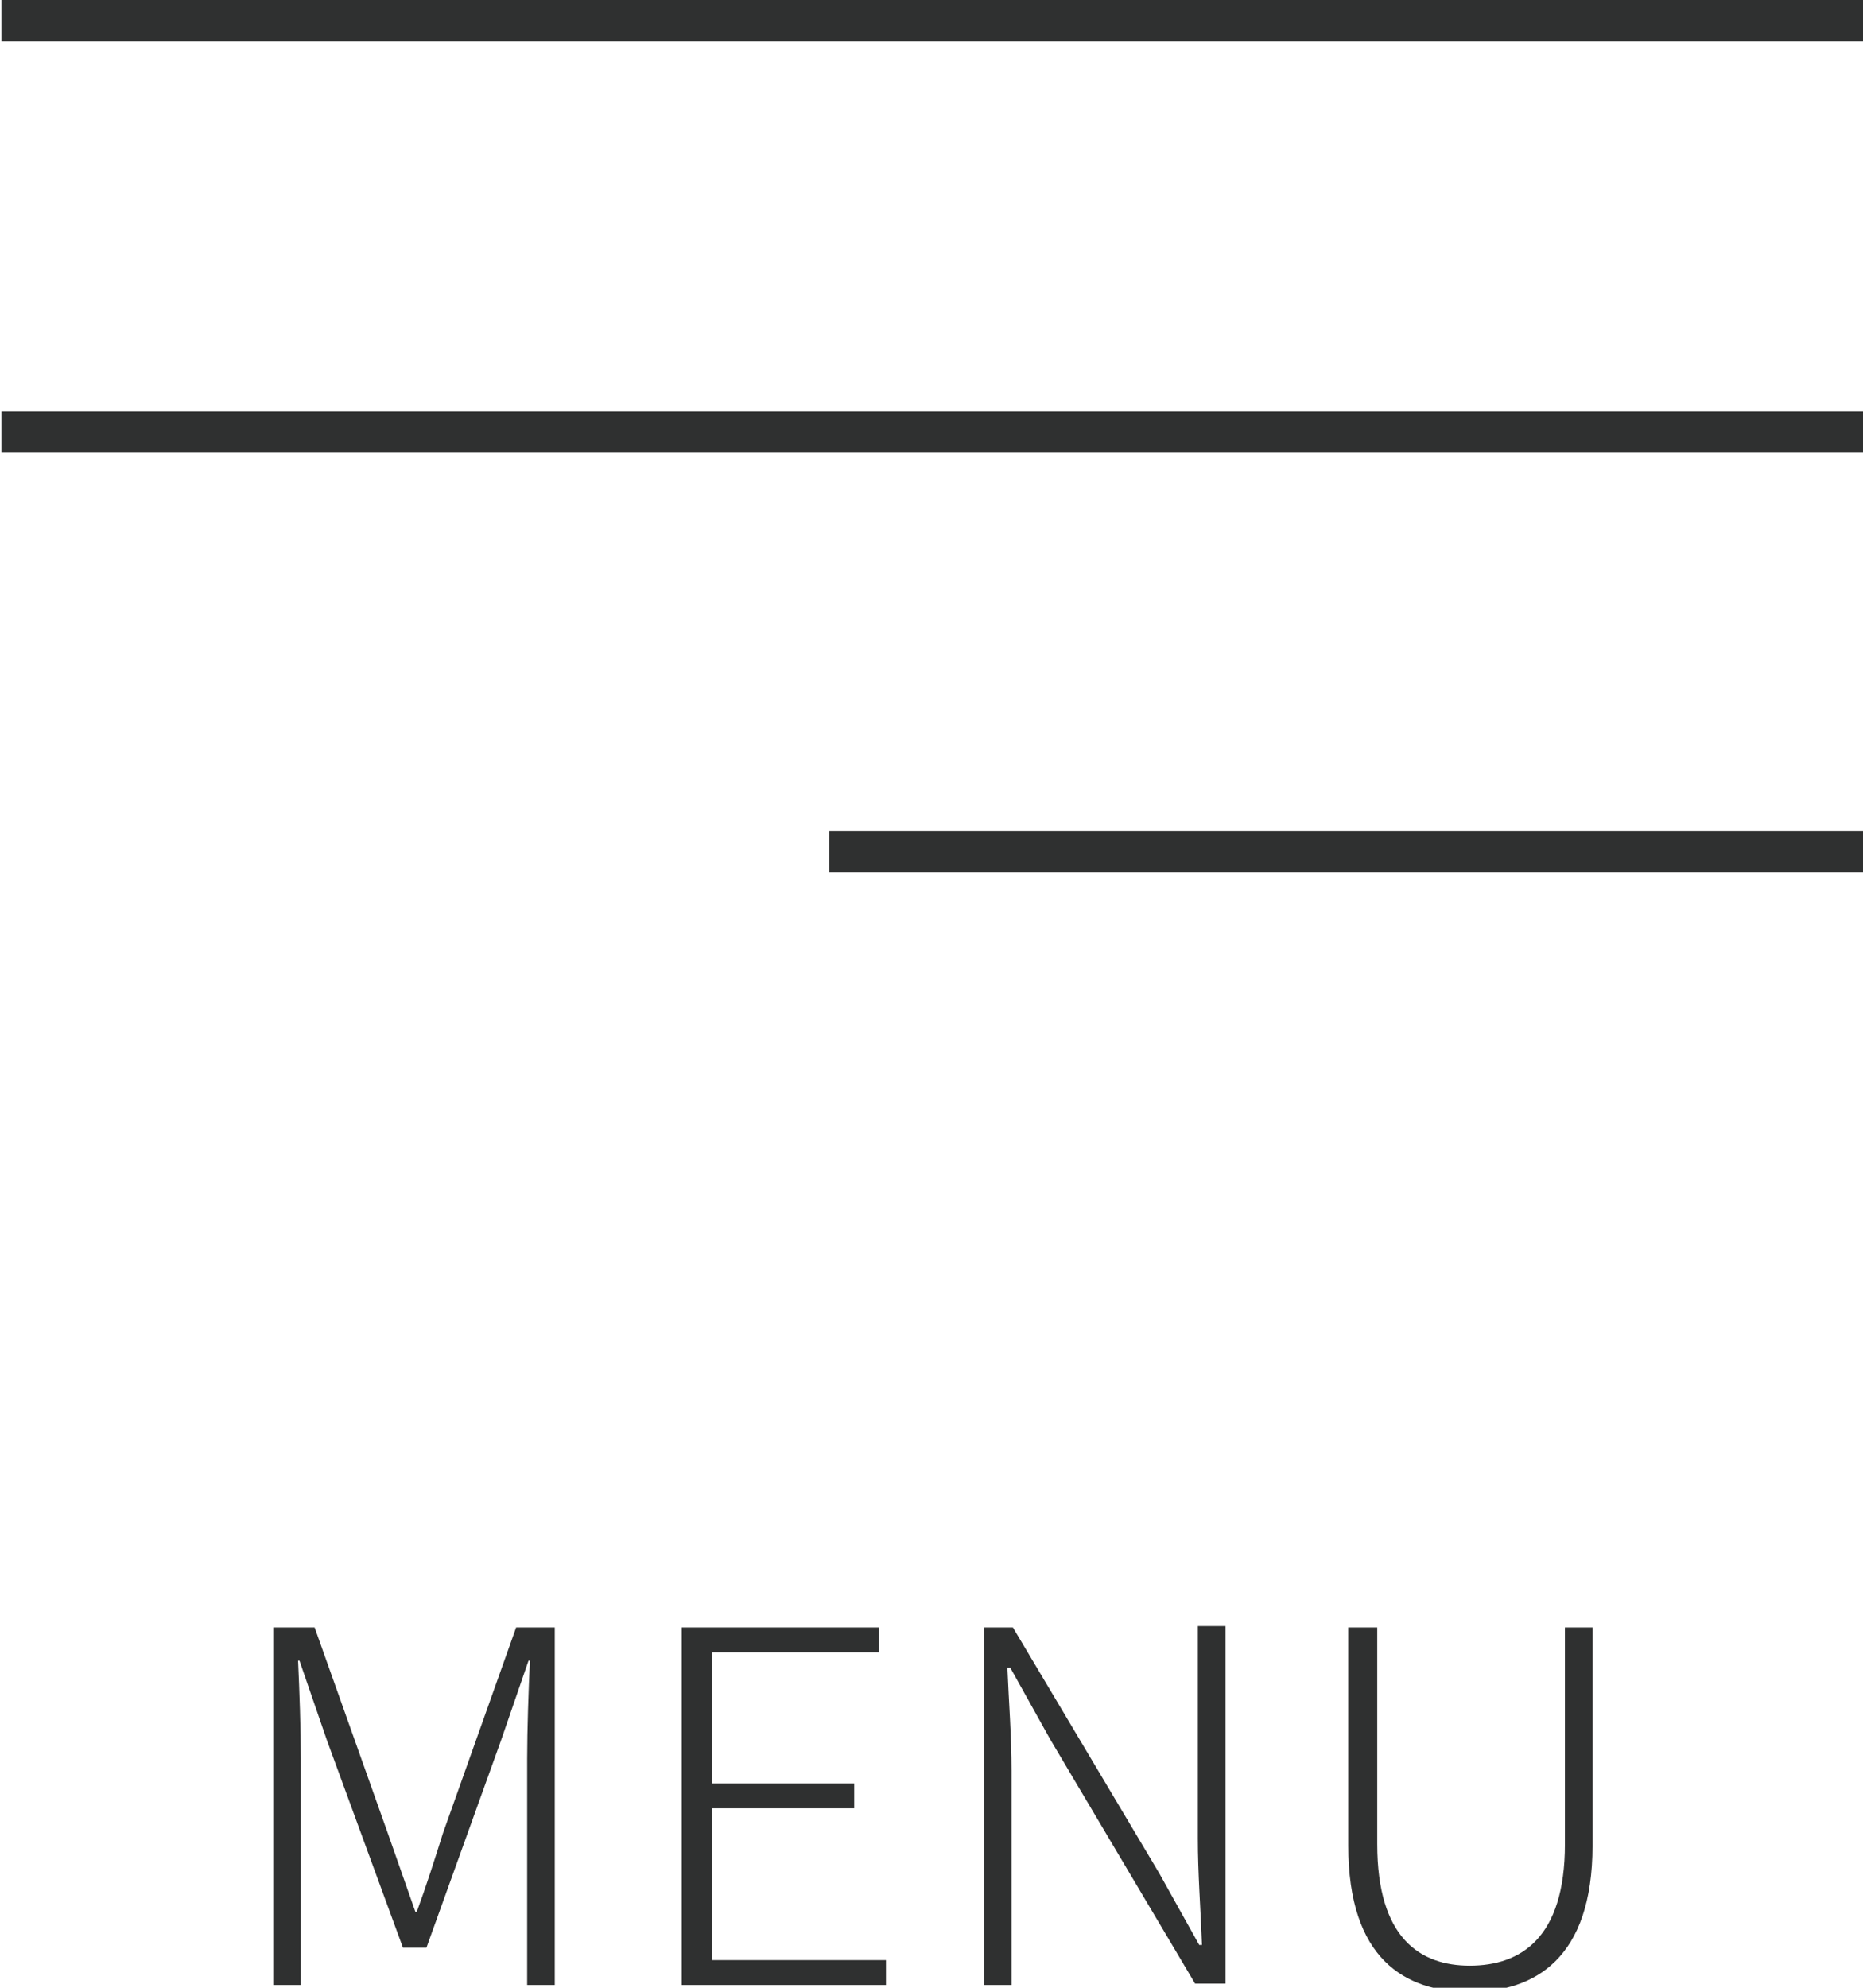 <?xml version="1.0" encoding="utf-8"?>
<!-- Generator: Adobe Illustrator 26.5.0, SVG Export Plug-In . SVG Version: 6.00 Build 0)  -->
<svg version="1.1" id="レイヤー_1" xmlns="http://www.w3.org/2000/svg" xmlns:xlink="http://www.w3.org/1999/xlink" x="0px"
	 y="0px" viewBox="0 0 135 144" style="enable-background:new 0 0 135 144;" xml:space="preserve">
<style type="text/css">
	.st0{fill:#2F3030;}
</style>
<rect x="0.1" y="0" class="st0" width="135" height="3"/>
<rect x="0.1" y="29.8" class="st0" width="135" height="3"/>
<rect x="60.1" y="60.2" class="st0" width="75" height="3"/>
<g>
	<path class="st0" d="M20,117.9h2.8l5.3,14.9l2,5.7h0.1c0.7-1.9,1.3-3.8,1.9-5.7l5.3-14.9h2.8v25.9h-2v-16.4c0-2.1,0.1-5,0.2-7.1
		h-0.1l-2,5.8l-5.4,15h-1.7l-5.5-15l-2-5.8h-0.1c0.1,2.2,0.2,5,0.2,7.1v16.4h-2V117.9z"/>
	<path class="st0" d="M49.4,117.9h14.3v1.8H51.6v9.5h10.3v1.8H51.6v11h12.6v1.8H49.4V117.9z"/>
	<path class="st0" d="M71.2,117.9h2.2L84,135.7l2.9,5.2h0.2c-0.1-2.6-0.3-5.2-0.3-7.7v-15.4h2v25.9h-2.2L76.1,126l-2.9-5.2H73
		c0.1,2.5,0.3,4.9,0.3,7.5v15.5h-2V117.9z"/>
	<path class="st0" d="M97.7,133.7v-15.8h2.1v15.7c0,6.8,3.1,8.8,6.7,8.8c3.7,0,6.9-2,6.9-8.8v-15.7h2v15.8c0,8.2-4.2,10.6-8.9,10.6
		S97.7,141.9,97.7,133.7z"/>
</g>
</svg>
